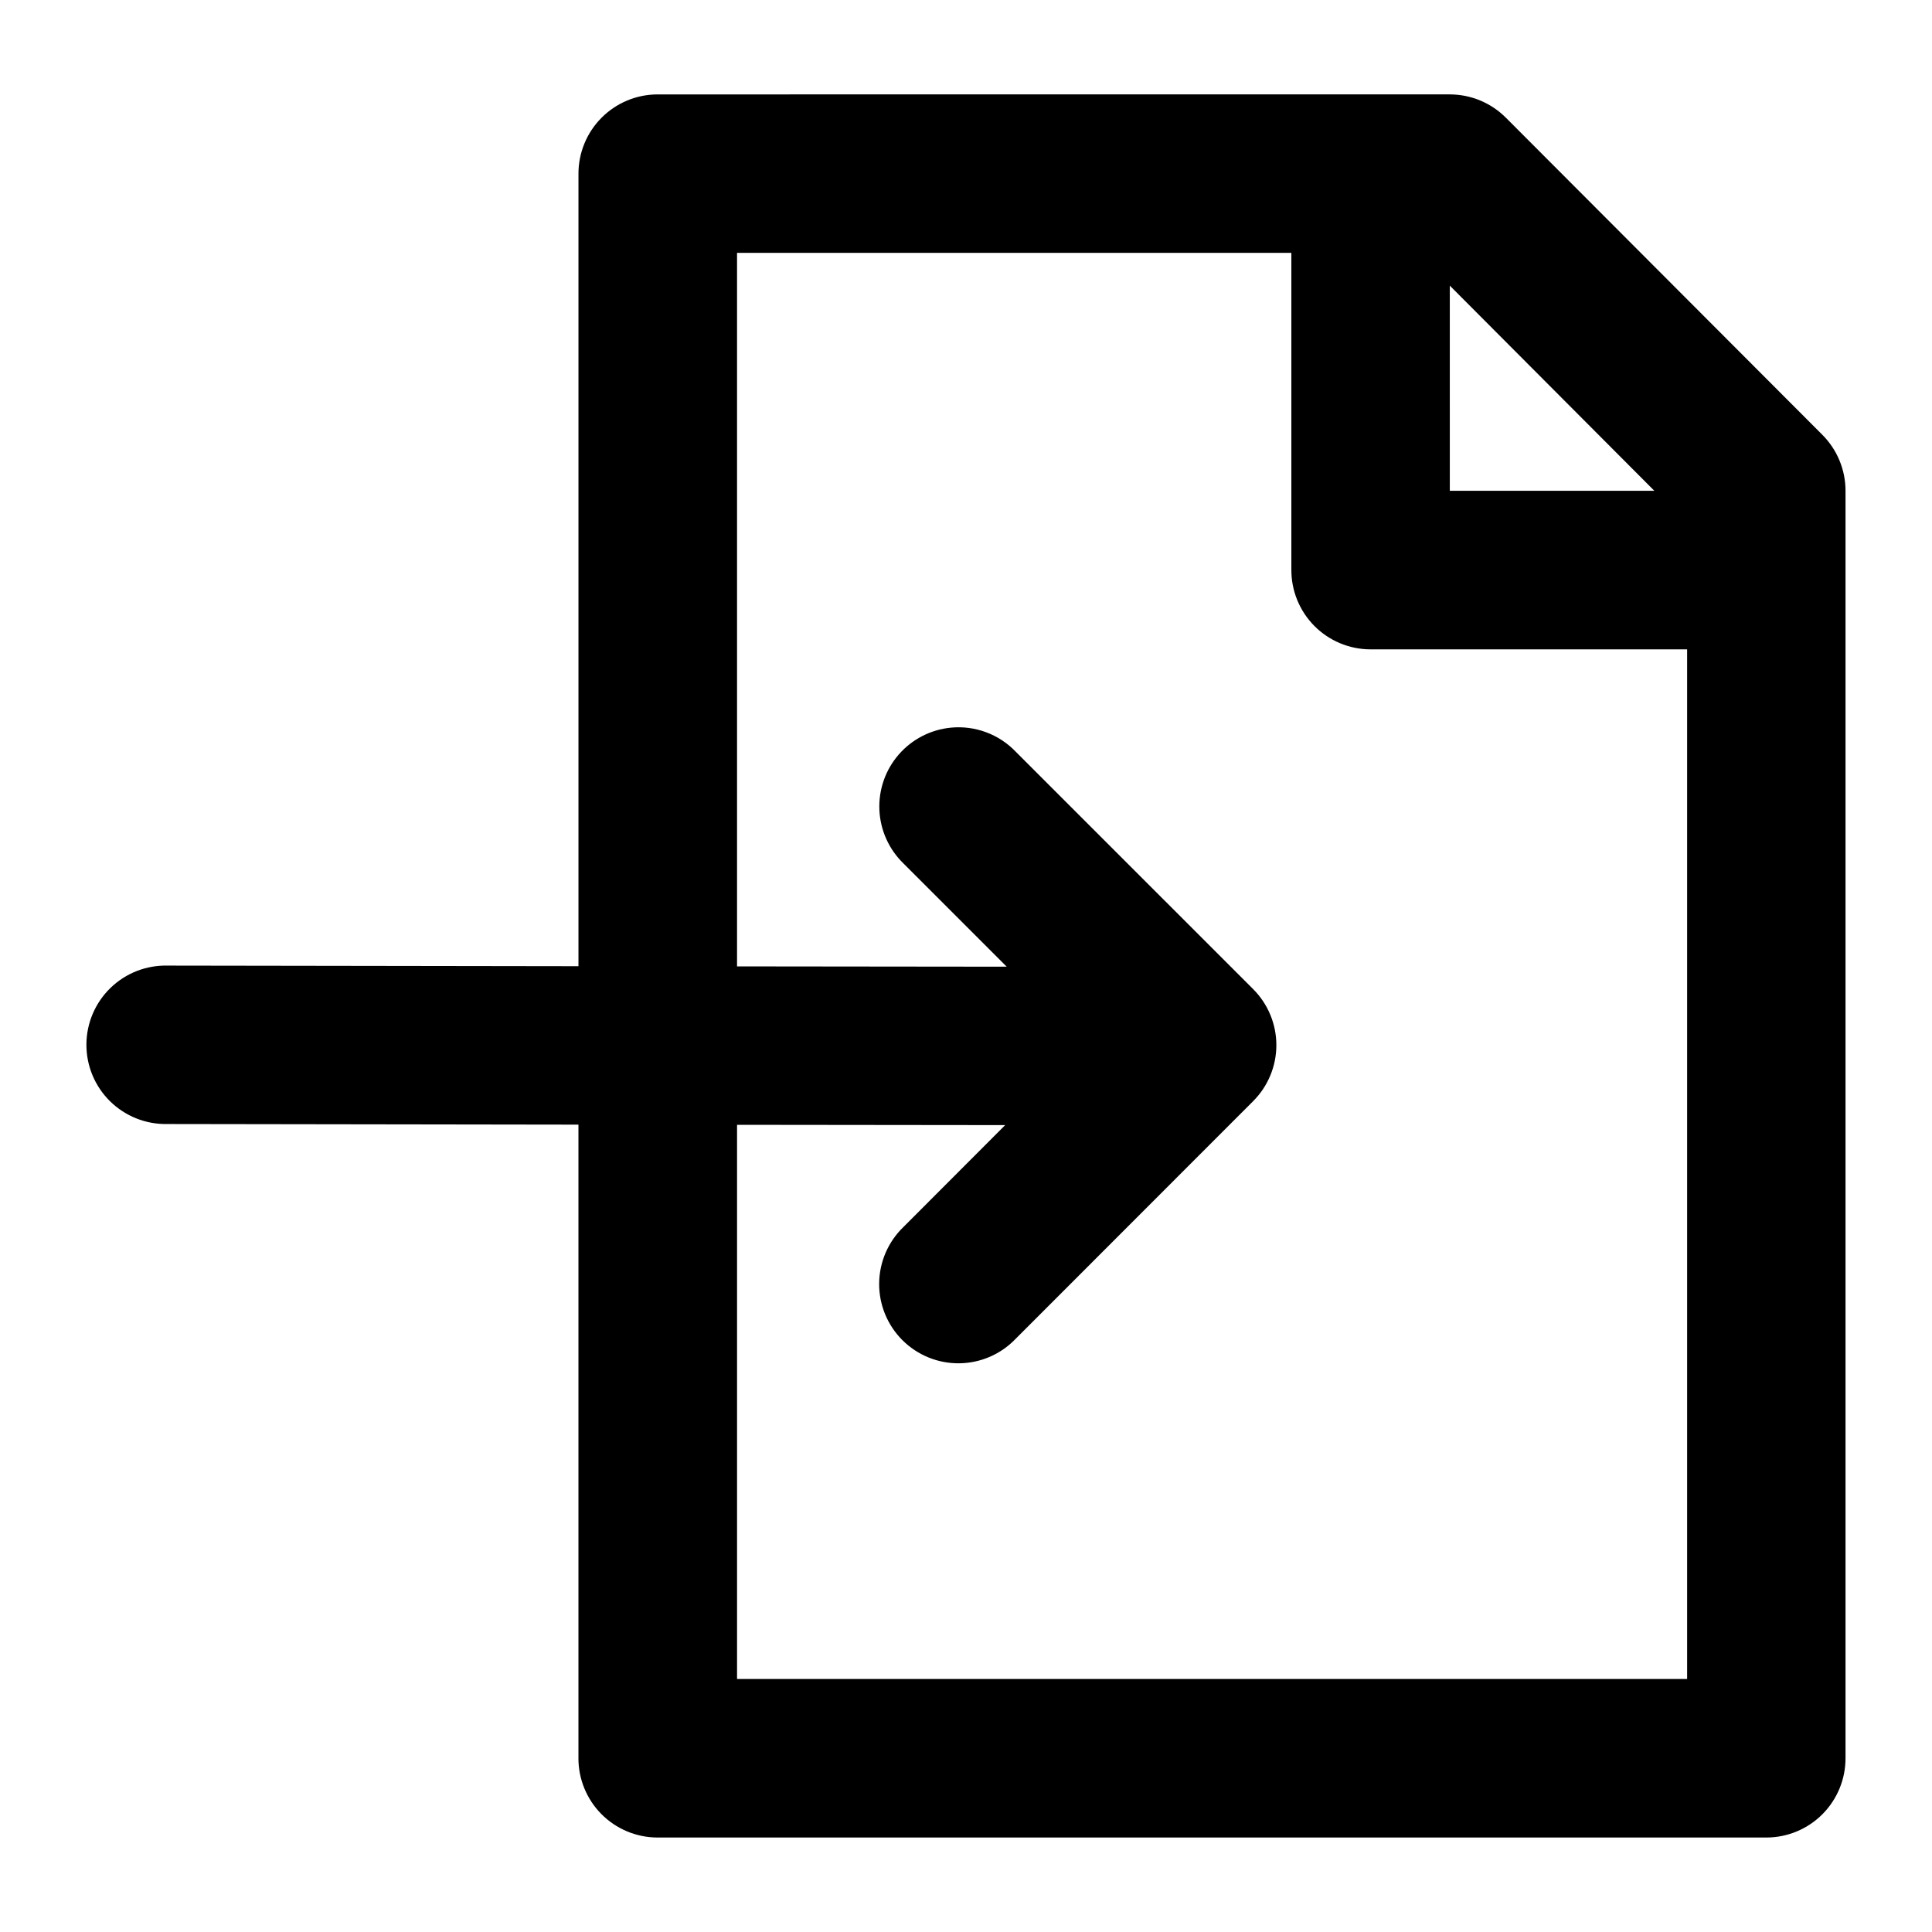<?xml version="1.0" encoding="UTF-8"?>
<!-- Uploaded to: ICON Repo, www.svgrepo.com, Generator: ICON Repo Mixer Tools -->
<svg fill="#000000" width="800px" height="800px" version="1.1" viewBox="144 144 512 512" xmlns="http://www.w3.org/2000/svg">
 <path d="m318.21 169.02c-5.566 0.02-10.895 2.254-14.816 6.207-3.922 3.949-6.113 9.297-6.094 14.867v209.96l-108.86-0.16h0.004c-5.648-0.145-11.117 1.988-15.168 5.922-4.055 3.938-6.352 9.336-6.375 14.984-0.023 5.648 2.231 11.07 6.254 15.035 4.023 3.965 9.473 6.144 15.121 6.043l109.02 0.16v167.81h-0.004c-0.031 5.574 2.156 10.934 6.078 14.895s9.258 6.199 14.832 6.219h293.97c5.574-0.02 10.91-2.258 14.832-6.219 3.926-3.961 6.109-9.32 6.078-14.895v-335.79 0.004c0-5.59-2.231-10.945-6.191-14.887l-83.805-83.969v0.004c-3.938-3.961-9.297-6.191-14.883-6.191zm21.113 41.984h146.9v83.969h0.004c-0.031 5.574 2.156 10.93 6.078 14.891 3.922 3.961 9.258 6.199 14.832 6.223h83.969v272.86h-251.78v-146.86l71.055 0.078-26.977 27.02-0.004 0.004c-4.059 3.918-6.371 9.305-6.414 14.949-0.043 5.641 2.188 11.062 6.188 15.043 4.004 3.977 9.438 6.18 15.078 6.106 5.644-0.074 11.02-2.414 14.914-6.496l62.895-62.934v-0.004c3.961-3.938 6.188-9.297 6.188-14.883 0-5.586-2.227-10.941-6.188-14.883l-62.895-62.891c-4.461-4.648-10.809-6.992-17.219-6.356-5.34 0.531-10.27 3.082-13.785 7.137-3.516 4.051-5.344 9.297-5.113 14.656s2.504 10.426 6.352 14.164l27.387 27.387-71.465-0.078zm188.89 8.691 54.203 54.367h-54.199z"/>
</svg>